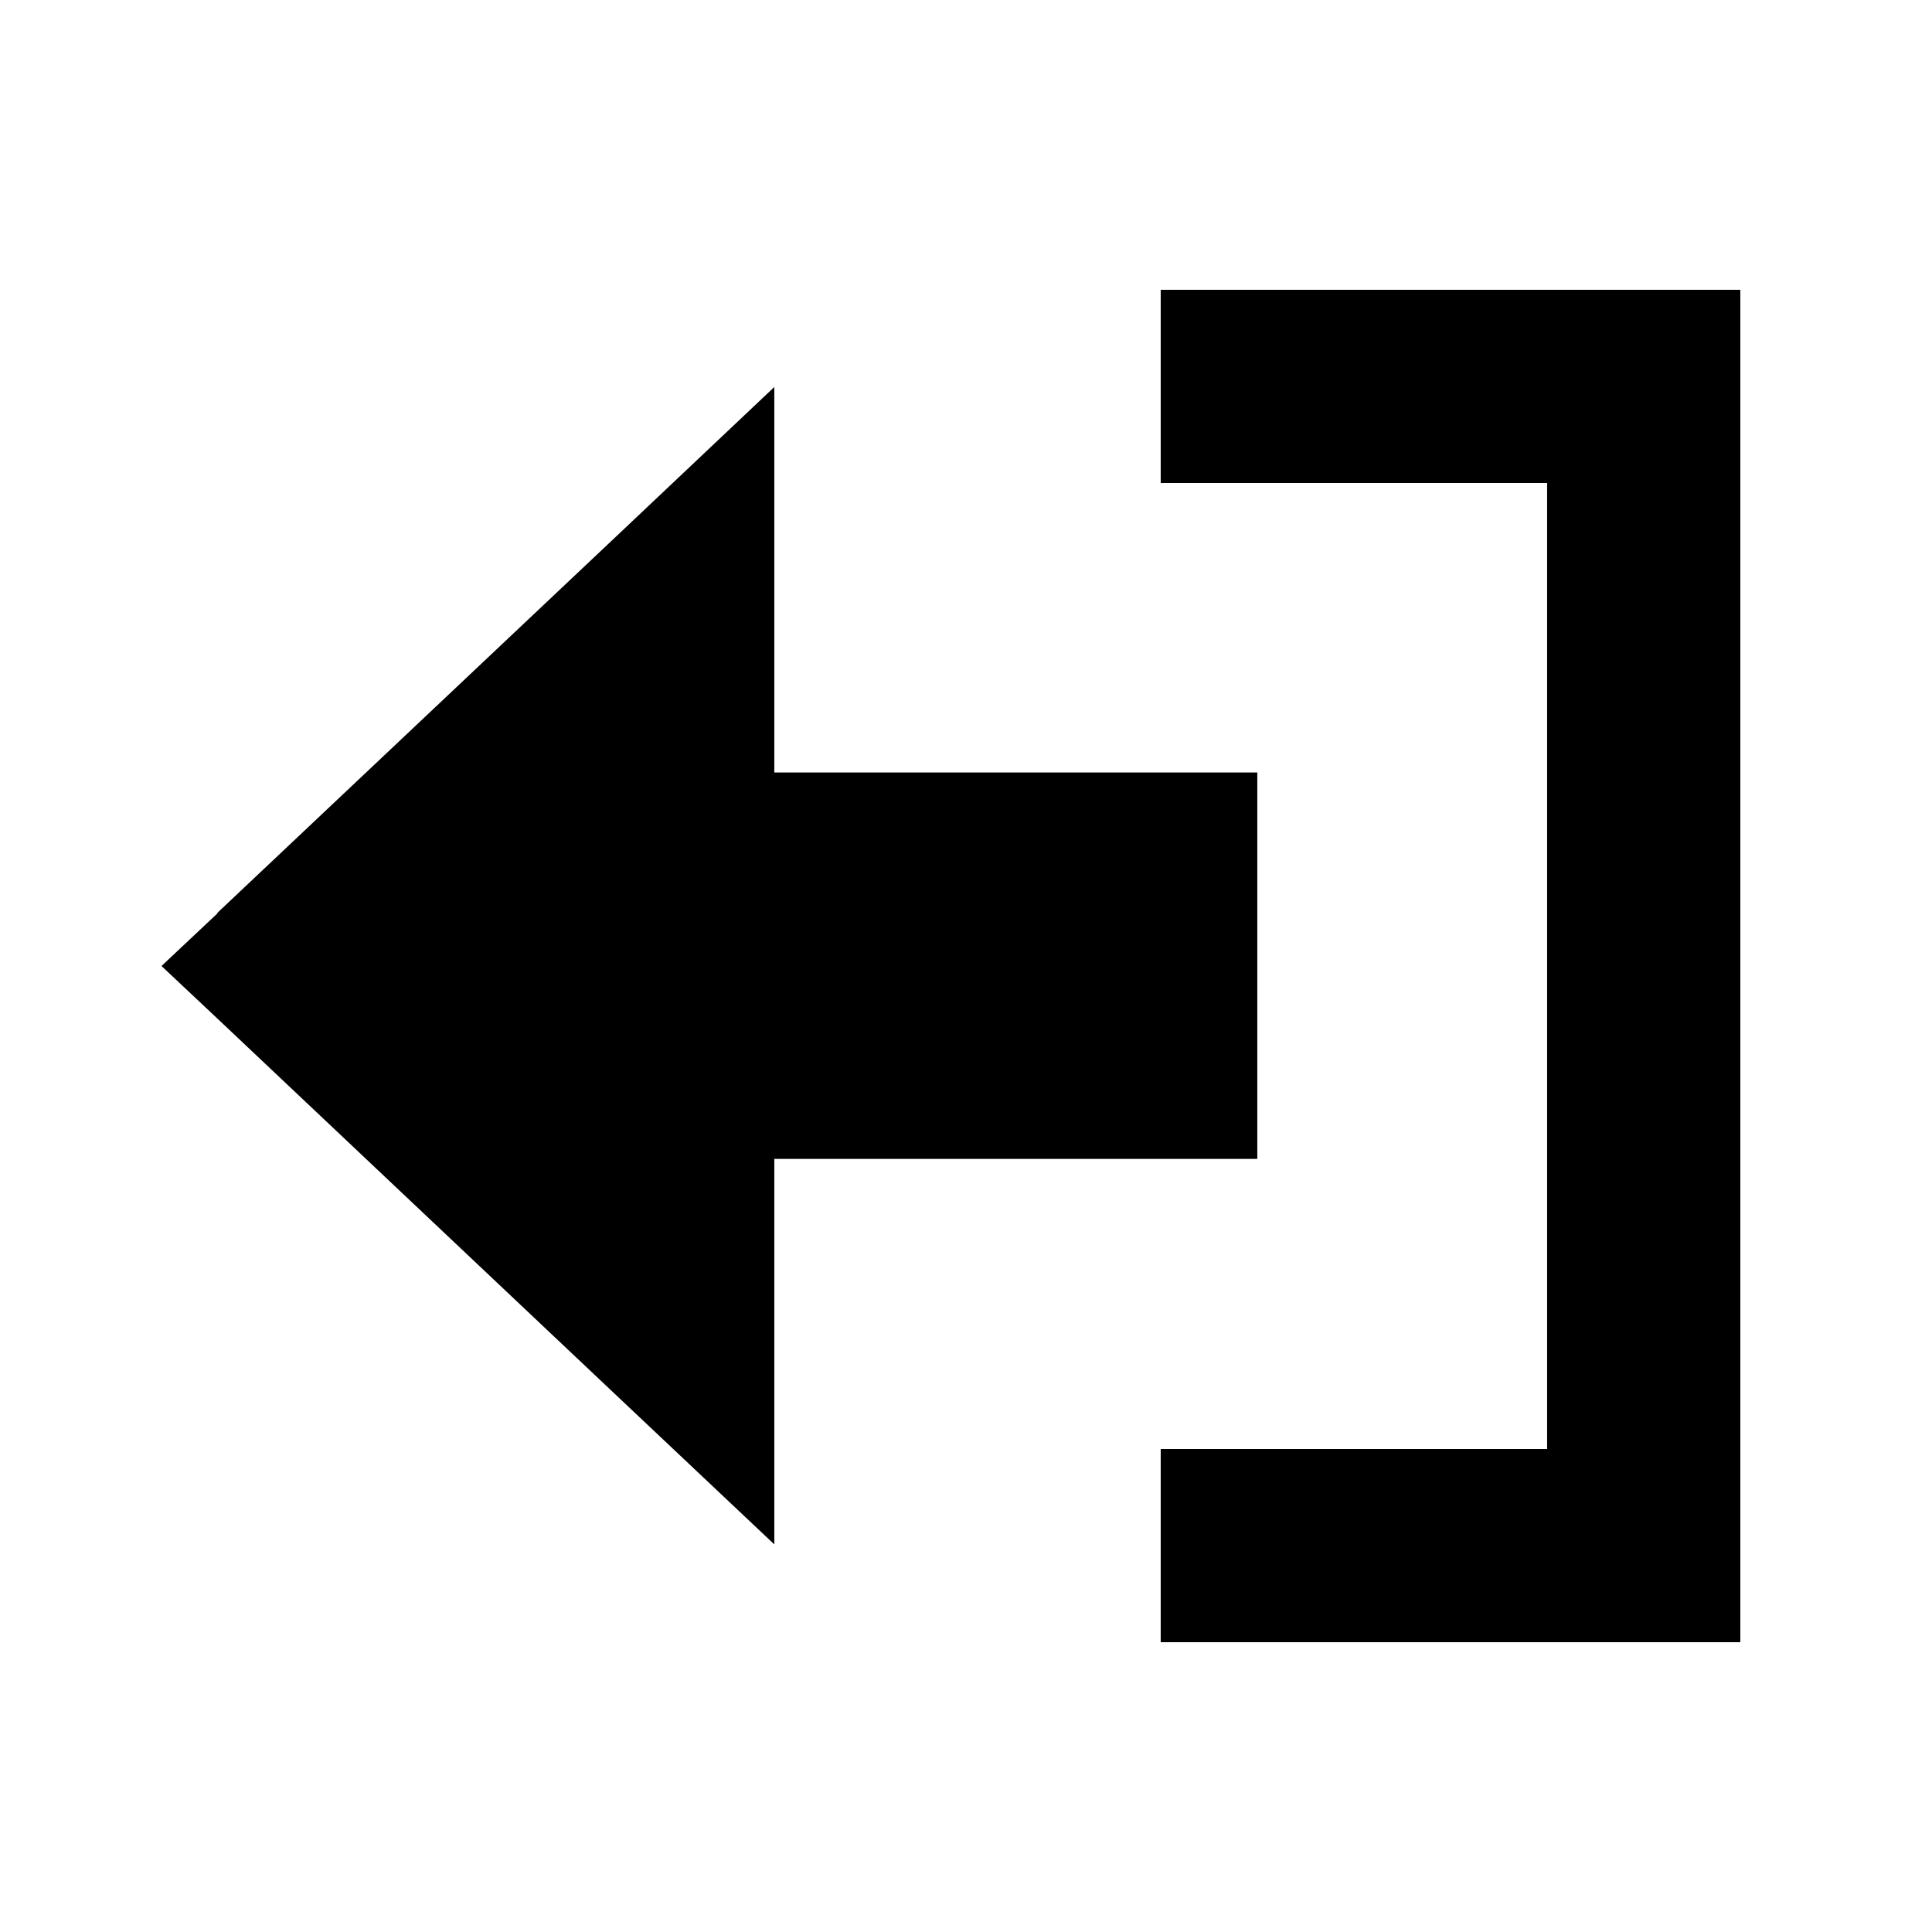 <svg xmlns="http://www.w3.org/2000/svg" viewBox="0 0 640 640"><!--! Font Awesome Pro 7.1.0 by @fontawesome - https://fontawesome.com License - https://fontawesome.com/license (Commercial License) Copyright 2025 Fonticons, Inc. --><path fill="currentColor" d="M72 302.6L53.5 320L72 337.4C185.3 444.4 246.7 502.4 256.5 511.6L256.5 383.9L416.5 383.9L416.5 255.9L256.5 255.9L256.5 128.2C246.8 137.4 185.3 195.5 72 302.4zM416.5 480L384.5 480L384.5 544L576.5 544L576.5 96L384.5 96L384.5 160L512.5 160L512.5 480L416.5 480z"/></svg>